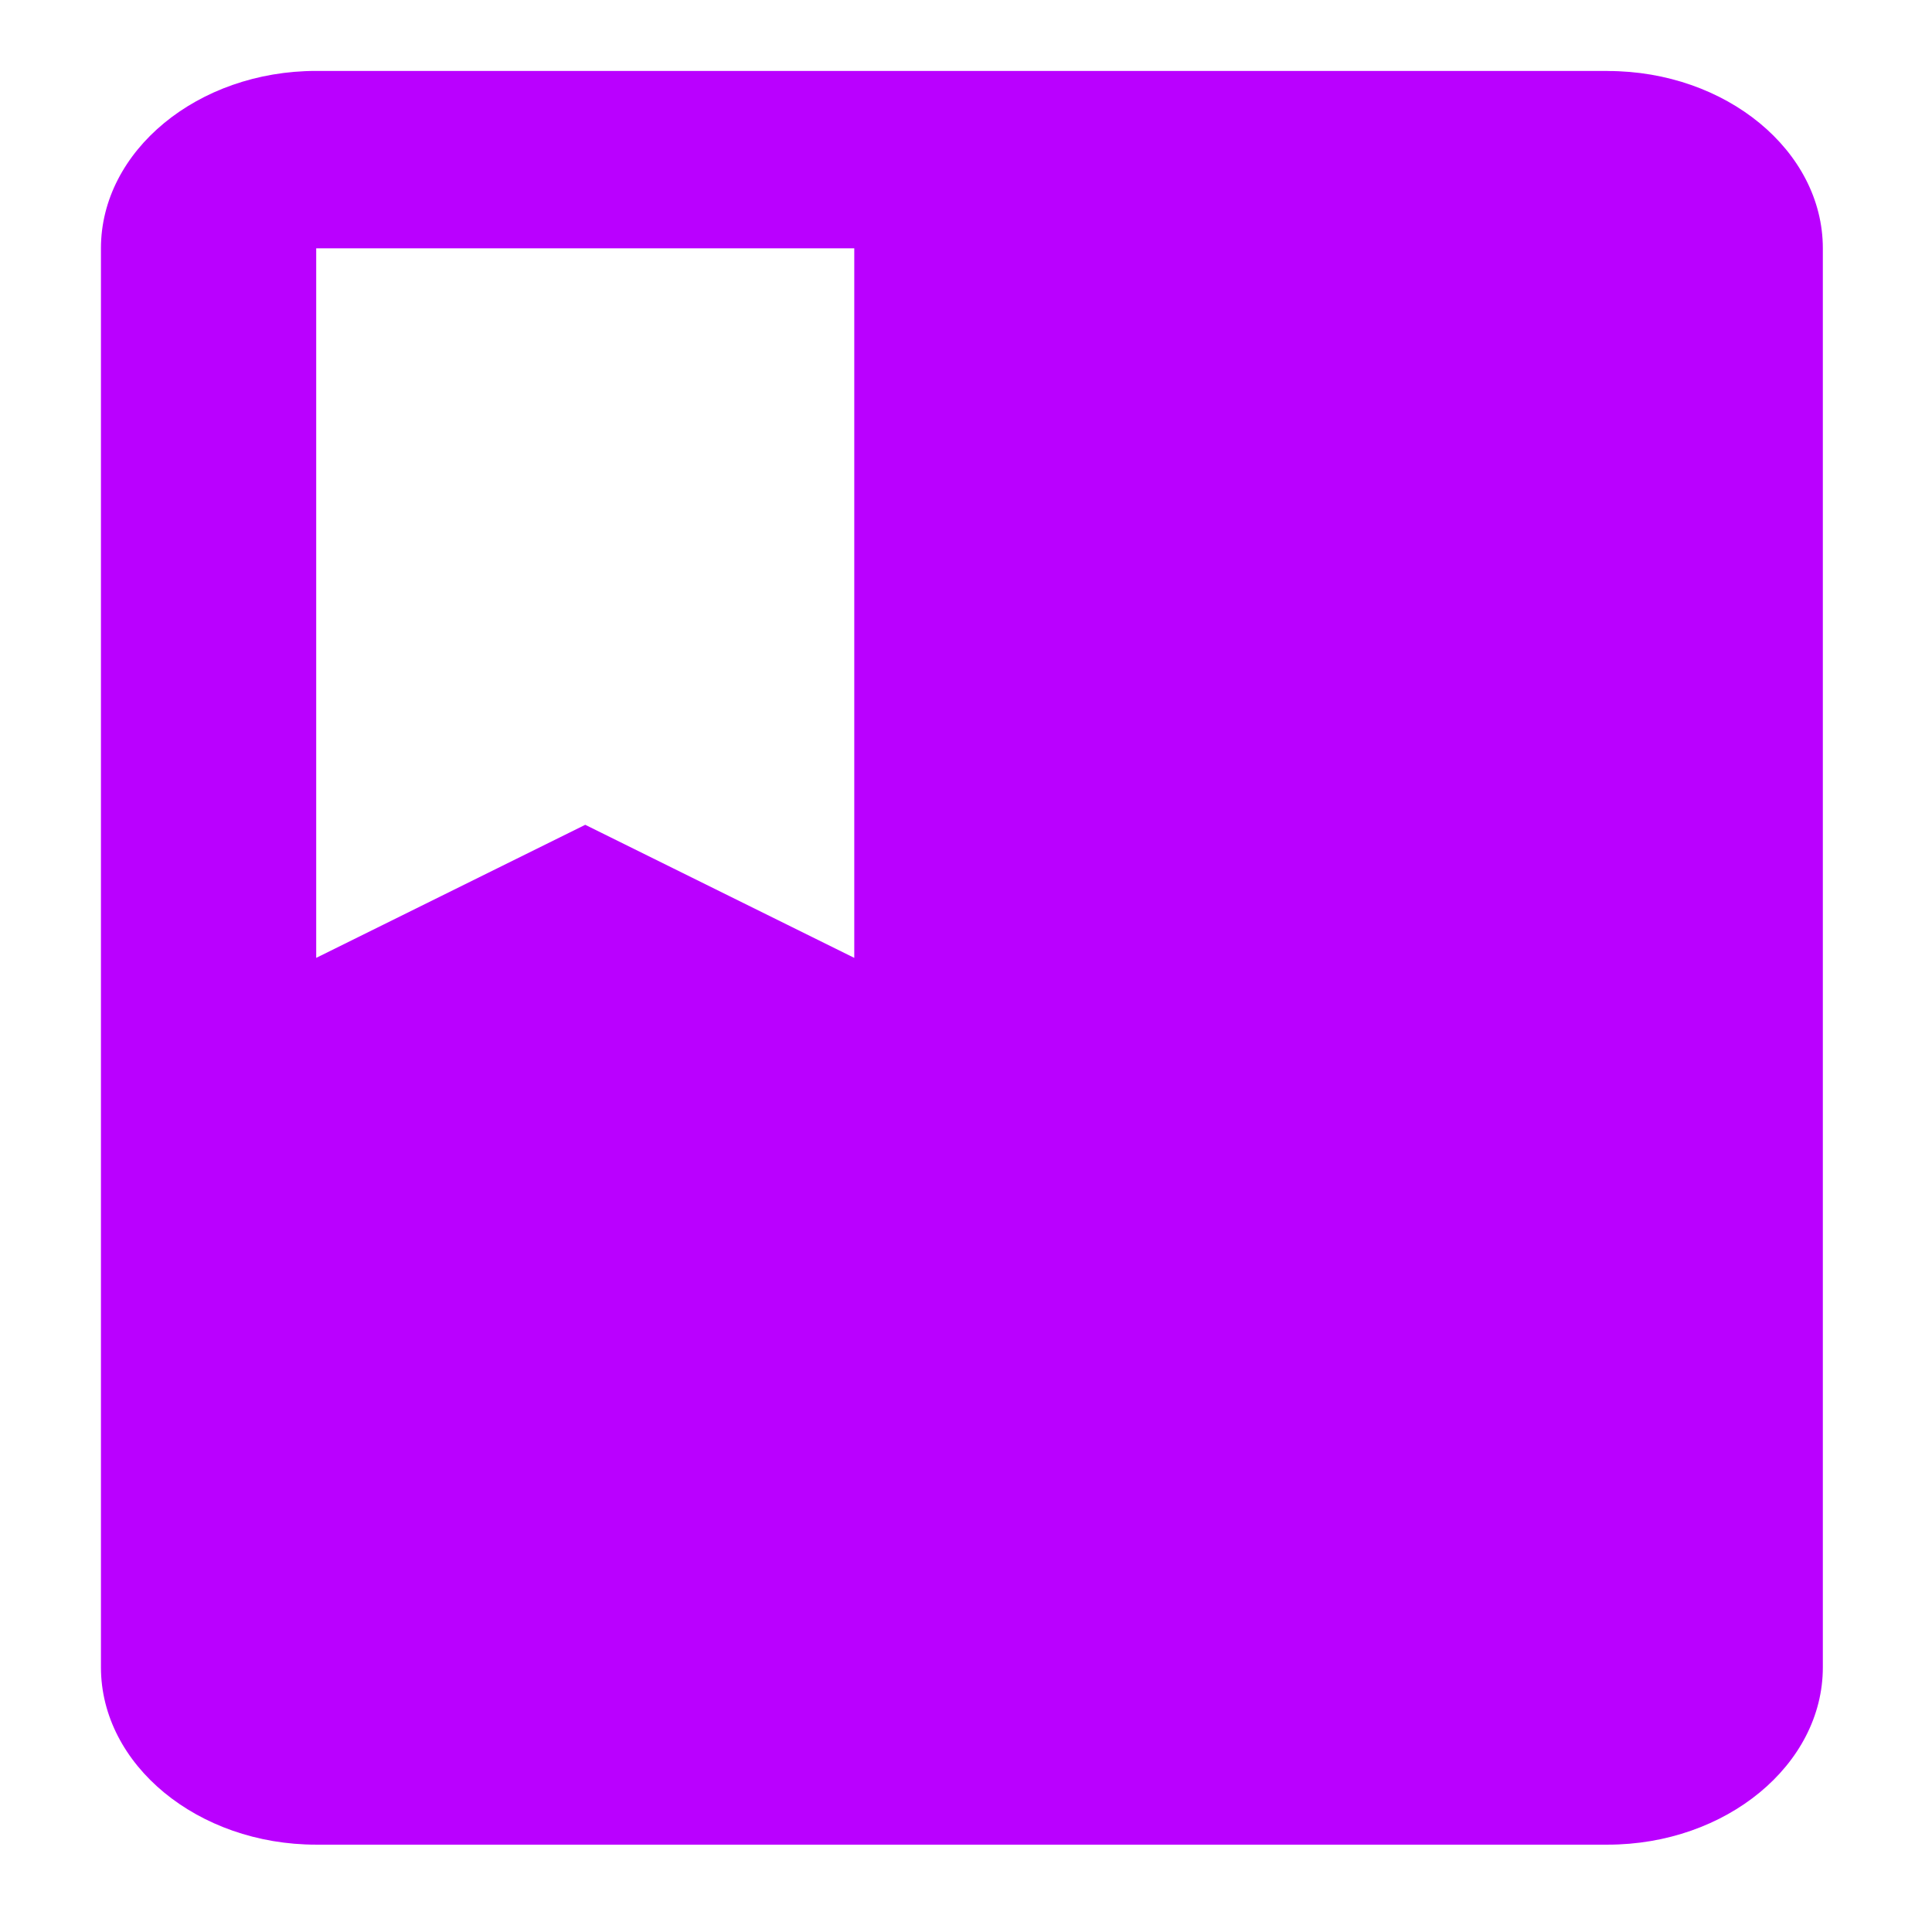 <?xml version="1.0" encoding="UTF-8" standalone="no"?>
<svg
   xmlns:dc="http://purl.org/dc/elements/1.1/"
   xmlns:cc="http://creativecommons.org/ns#"
   xmlns:rdf="http://www.w3.org/1999/02/22-rdf-syntax-ns#"
   xmlns:svg="http://www.w3.org/2000/svg"
   xmlns="http://www.w3.org/2000/svg"
   xmlns:sodipodi="http://sodipodi.sourceforge.net/DTD/sodipodi-0.dtd"
   xmlns:inkscape="http://www.inkscape.org/namespaces/inkscape"
   fill="#000000"
   height="24"
   viewBox="0 0 24 24"
   width="24"
   version="1.1"
   id="svg6"
   sodipodi:docname="icon.svg"
   inkscape:version="0.92.2 (5c3e80d, 2017-08-06)">
  <defs
     id="defs10" />
  <sodipodi:namedview
     pagecolor="#ffffff"
     bordercolor="#666666"
     borderopacity="1"
     objecttolerance="10"
     gridtolerance="10"
     guidetolerance="10"
     inkscape:pageopacity="0"
     inkscape:pageshadow="2"
     inkscape:window-width="755"
     inkscape:window-height="480"
     id="namedview8"
     showgrid="false"
     inkscape:zoom="9.8333333"
     inkscape:cx="12"
     inkscape:cy="12"
     inkscape:window-x="213"
     inkscape:window-y="104"
     inkscape:window-maximized="0"
     inkscape:current-layer="svg6" />
  <path
     d="M0 0h24v24H0z"
     fill="none"
     id="path2" />
  <path
     d="M 19.97,0.881 H 3.928 c -1.471,0 -2.674,0.992 -2.674,2.203 V 20.712 c 0,1.212 1.203,2.203 2.674,2.203 H 19.97 c 1.471,0 2.674,-0.992 2.674,-2.203 V 3.085 c 0,-1.212 -1.203,-2.203 -2.674,-2.203 z M 3.928,3.085 h 6.684 v 8.814 l -3.342,-1.653 -3.342,1.653 z"
     id="path4"
     style="fill:#ba00ff;stroke-width:1.214"
     inkscape:connector-curvature="0" />
</svg>

